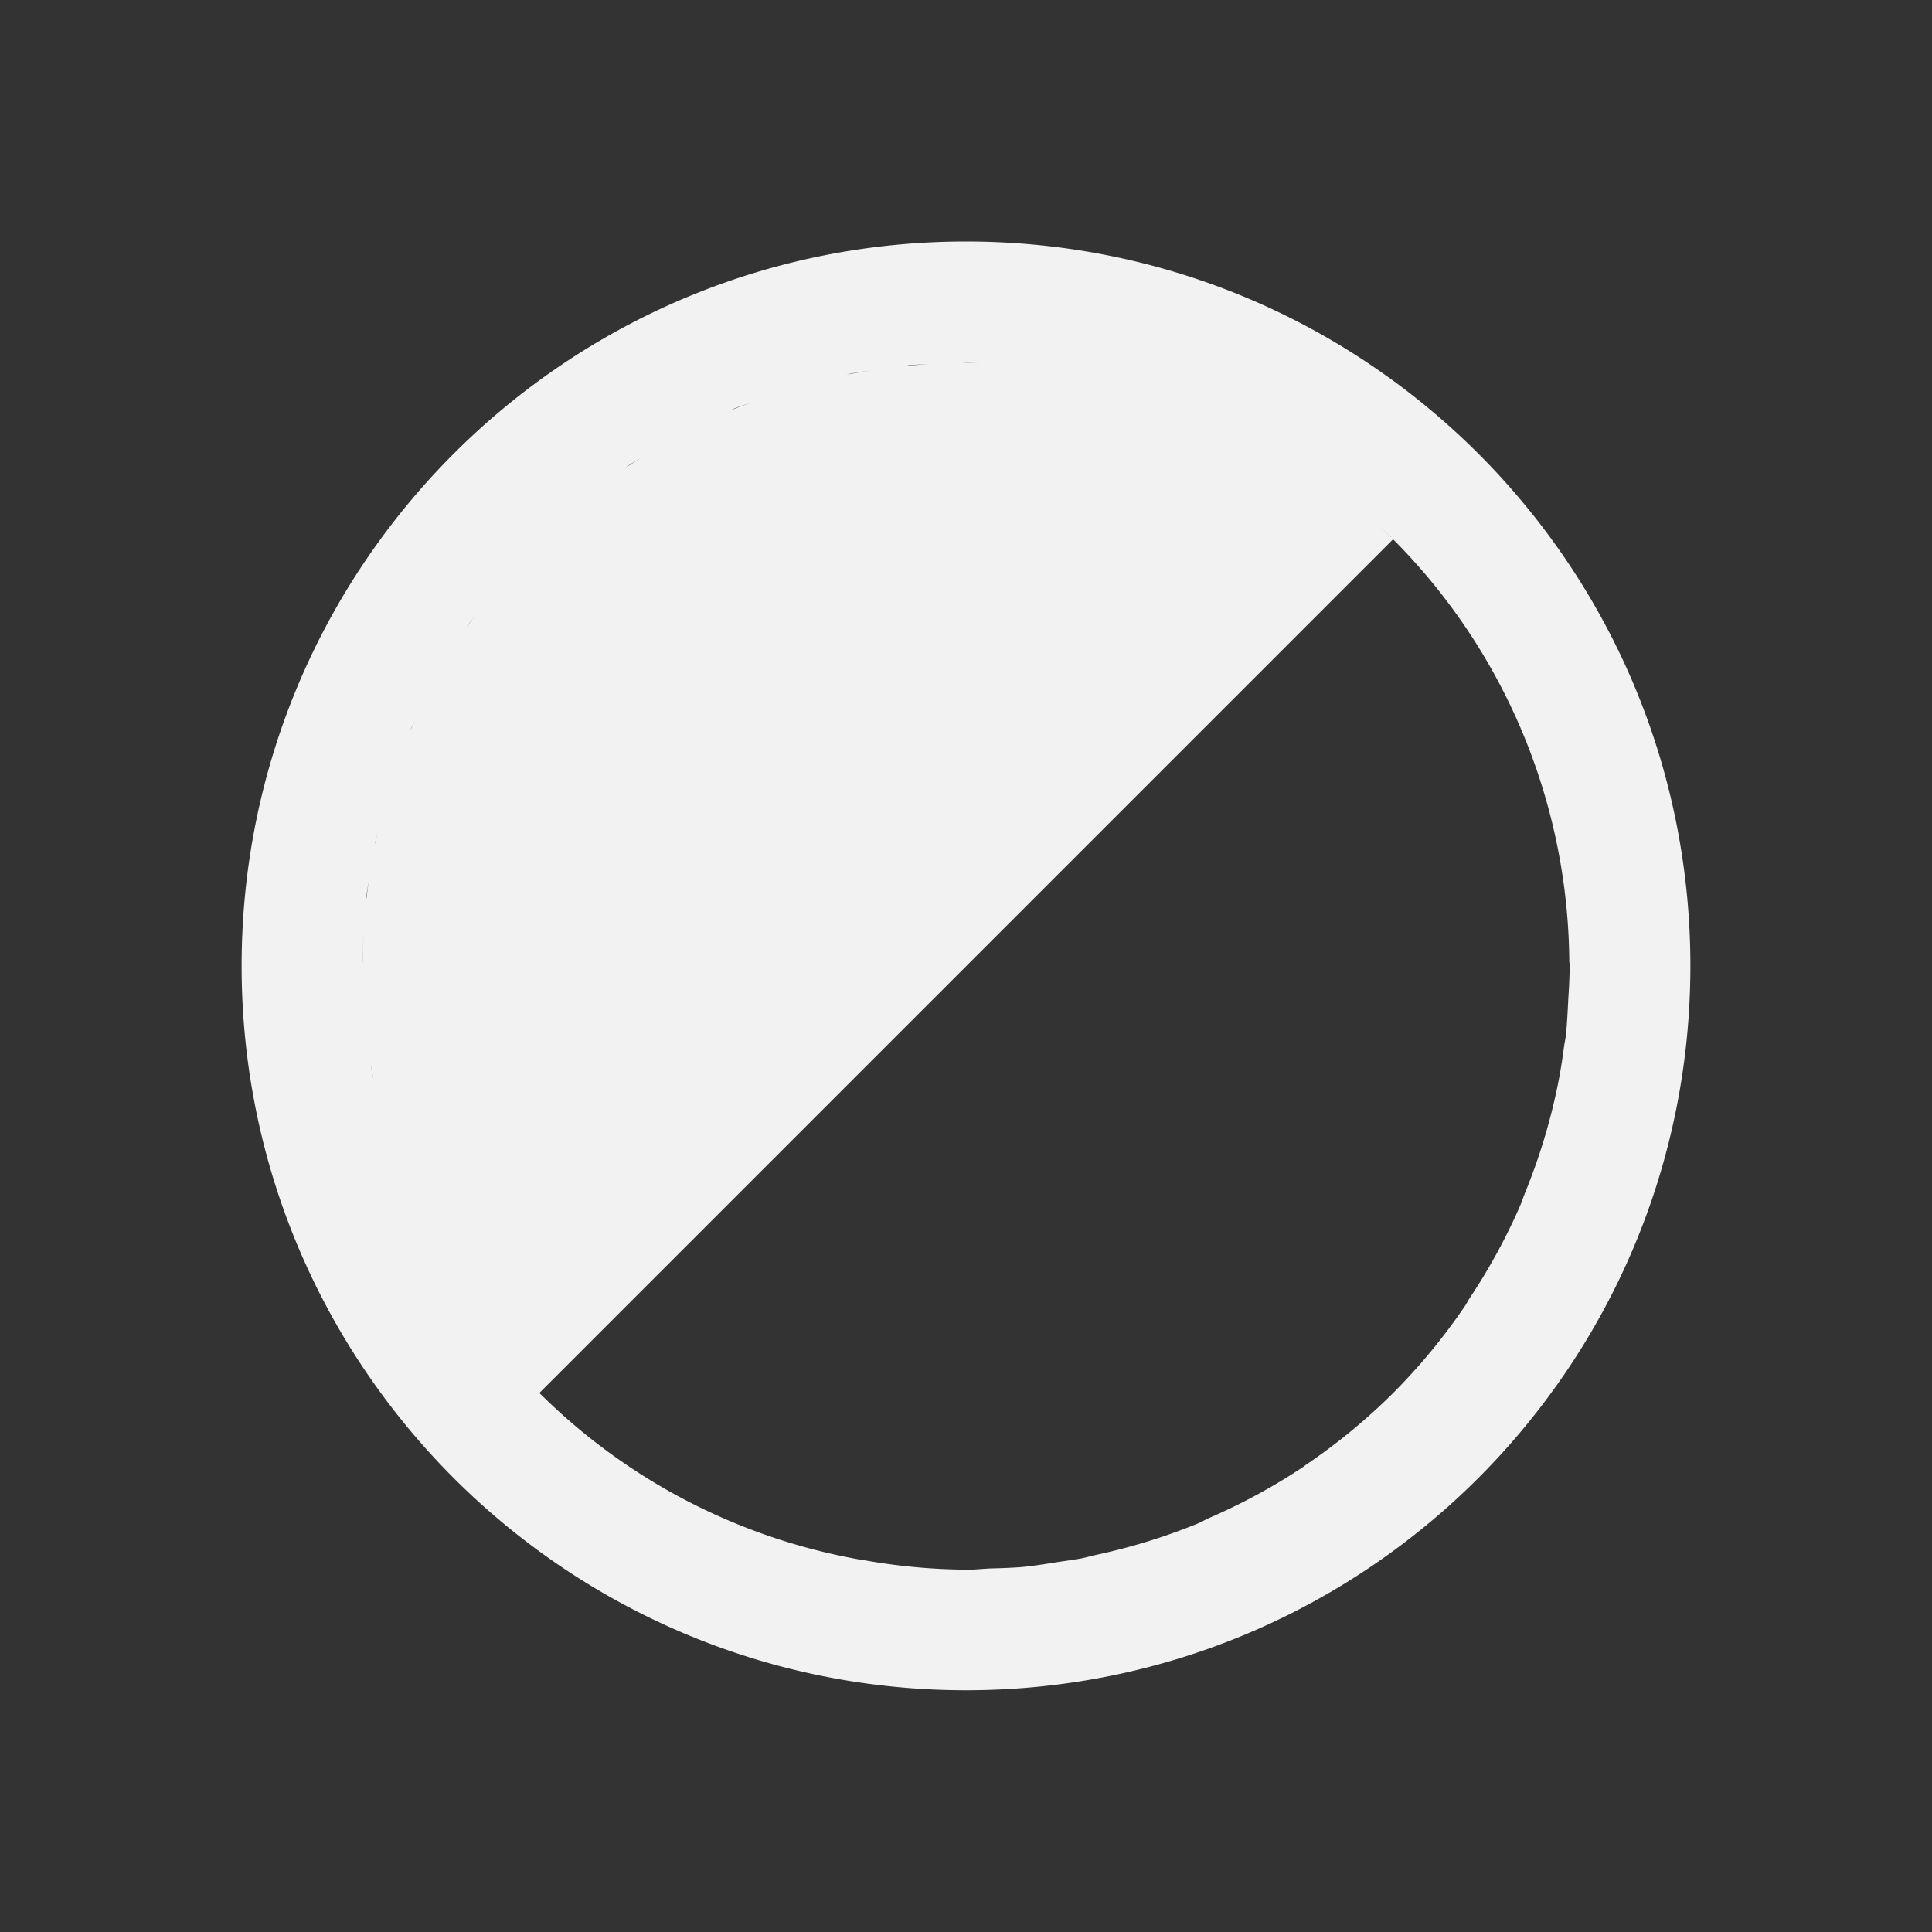 <?xml version="1.0" encoding="UTF-8" standalone="no"?>
<!-- Created with Inkscape (http://www.inkscape.org/) -->

<svg
   xmlns:dc="http://purl.org/dc/elements/1.1/"
   xmlns:cc="http://creativecommons.org/ns#"
   xmlns:rdf="http://www.w3.org/1999/02/22-rdf-syntax-ns#"
   xmlns:svg="http://www.w3.org/2000/svg"
   xmlns="http://www.w3.org/2000/svg"
   xmlns:sodipodi="http://sodipodi.sourceforge.net/DTD/sodipodi-0.dtd"
   xmlns:inkscape="http://www.inkscape.org/namespaces/inkscape"
   width="16"
   height="16"
   id="svg3049"
   version="1.1"
   inkscape:version="0.91 r13725"
   sodipodi:docname="lighttable.svg"
   inkscape:export-filename="/home/uri/.kde/share/icons/NITRUX-KDE/16x16/actions/view-right-new.png"
   inkscape:export-xdpi="30"
   inkscape:export-ydpi="30">
  <rect width="100%" height="100%" fill="#333333" stroke="none"/>
  <defs
     id="defs3051" />
  <sodipodi:namedview
     id="base"
     pagecolor="#ffffff"
     bordercolor="#666666"
     borderopacity="1.0"
     inkscape:pageopacity="0.0"
     inkscape:pageshadow="2"
     inkscape:zoom="32"
     inkscape:cx="15.07812"
     inkscape:cy="4.871553"
     inkscape:document-units="px"
     inkscape:current-layer="layer1"
     showgrid="true"
     fit-margin-top="0"
     fit-margin-left="0"
     fit-margin-right="0"
     fit-margin-bottom="0"
     inkscape:window-width="1920"
     inkscape:window-height="957"
     inkscape:window-x="-4"
     inkscape:window-y="0"
     inkscape:window-maximized="1"
     inkscape:showpageshadow="false"
     borderlayer="true"
     inkscape:snap-bbox="true"
     inkscape:snap-global="true"
     inkscape:object-nodes="true">
    <inkscape:grid
       type="xygrid"
       id="grid4085" />
    <sodipodi:guide
       position="2,14"
       orientation="12,0"
       id="guide4075" />
    <sodipodi:guide
       position="2,2"
       orientation="0,12"
       id="guide4077" />
    <sodipodi:guide
       position="14,2"
       orientation="-12,0"
       id="guide4079" />
    <sodipodi:guide
       position="14,14"
       orientation="0,-12"
       id="guide4081" />
  </sodipodi:namedview>
  <g
     inkscape:label="Capa 1"
     inkscape:groupmode="layer"
     id="layer1"
     transform="translate(-421.714,-531.791)">
    <path
       style="fill:#f2f2f2;fill-opacity:1;stroke:none"
       d="m 433.957,535.548 c -1.086,-1.086 -2.586,-1.757 -4.243,-1.757 -3.314,0 -5.999,2.686 -5.999,5.999 -10e-6,3.314 2.686,5.999 5.999,5.999 3.314,0 5.999,-2.686 5.999,-5.999 0,-1.657 -0.671,-3.157 -1.757,-4.243 z m -0.724,0.691 a 5,5 0 0 1 0.017,0.017 5,5 0 0 1 1.384,2.663 5,5 0 0 1 0.076,0.827 c 1.6e-4,0.016 0.004,0.03 0.004,0.046 0,0.011 -0.001,0.021 -0.001,0.032 a 5,5 0 0 1 -0.011,0.238 c -0.005,0.097 -0.009,0.194 -0.019,0.29 a 5,5 0 0 1 -0.001,0.012 c -0.003,0.029 -0.01,0.057 -0.014,0.086 -0.017,0.128 -0.037,0.254 -0.064,0.378 a 5,5 0 0 1 -0.258,0.836 c -0.015,0.036 -0.026,0.072 -0.041,0.108 a 5,5 0 0 1 -0.416,0.764 c -0.017,0.025 -0.03,0.052 -0.047,0.077 a 5,5 0 0 1 -0.591,0.715 5,5 0 0 1 -0.713,0.588 c -0.014,0.009 -0.026,0.02 -0.04,0.029 a 5,5 0 0 1 -0.772,0.418 c -0.033,0.015 -0.063,0.033 -0.097,0.047 a 5,5 0 0 1 -0.838,0.258 c -0.043,0.009 -0.084,0.022 -0.127,0.03 a 5,5 0 0 1 -0.163,0.025 c -0.109,0.017 -0.217,0.035 -0.327,0.046 a 5,5 0 0 1 -0.254,0.011 c -0.068,0.003 -0.135,0.011 -0.204,0.011 -0.007,0 -0.014,-0.001 -0.021,-0.001 a 5,5 0 0 1 -0.813,-0.076 c -0.021,-0.004 -0.042,-0.006 -0.062,-0.01 a 5,5 0 0 1 -2.639,-1.377 l 7.071,-7.071 a 5,5 0 0 0 -0.127,-0.116 5,5 0 0 1 0.11,0.099 z m -3.42,-1.442 a 5,5 0 0 0 -0.128,-0.004 c 0.01,-3e-4 0.019,-0.001 0.029,-0.001 0.007,0 0.014,0.001 0.021,0.001 a 5,5 0 0 1 0.079,0.004 z m -0.402,0.01 a 5,5 0 0 0 -0.204,0.014 c 0.016,-0.002 0.032,-0.005 0.048,-0.007 a 5,5 0 0 1 0.156,-0.007 z m -0.483,0.052 a 5,5 0 0 0 -0.203,0.035 c 0.013,-0.003 0.026,-0.007 0.04,-0.01 a 5,5 0 0 1 0.163,-0.025 z m -0.563,0.124 a 5,5 0 0 0 -0.115,0.032 5,5 0 0 1 0.115,-0.032 z m -0.43,0.142 a 5,5 0 0 0 -0.171,0.064 c 0.012,-0.006 0.024,-0.011 0.036,-0.017 a 5,5 0 0 1 0.135,-0.047 z m -0.909,0.456 a 5,5 0 0 0 -0.135,0.086 c 0.014,-0.009 0.026,-0.02 0.04,-0.029 a 5,5 0 0 1 0.095,-0.057 z m -0.349,0.244 a 5,5 0 0 0 -0.171,0.133 5,5 0 0 1 0.171,-0.133 z m -0.499,0.43 a 5,5 0 0 0 -0.305,0.338 5,5 0 0 1 0.305,-0.338 z m -0.532,0.637 a 5,5 0 0 0 -0.065,0.09 c 0.002,-0.003 0.003,-0.008 0.006,-0.011 a 5,5 0 0 1 0.059,-0.079 z m -0.496,0.869 a 5,5 0 0 0 -0.036,0.075 c 0.003,-0.008 0.006,-0.016 0.01,-0.024 a 5,5 0 0 1 0.026,-0.051 z m -0.307,0.923 a 5,5 0 0 0 -0.025,0.102 c 0.002,-0.01 0.003,-0.02 0.006,-0.03 a 5,5 0 0 1 0.019,-0.072 z m -0.07,0.371 a 5,5 0 0 0 -0.032,0.239 c 0.002,-0.021 0.002,-0.042 0.004,-0.062 a 5,5 0 0 1 0.015,-0.098 c 0.004,-0.026 0.009,-0.052 0.012,-0.079 z m -0.047,0.481 a 5,5 0 0 0 -0.011,0.276 c -9.1e-4,-0.007 -0.001,-0.014 -0.001,-0.021 0,-0.011 0.001,-0.021 0.001,-0.032 a 5,5 0 0 1 0.011,-0.224 z m 0.001,0.54 a 5,5 0 0 0 0.01,0.131 5,5 0 0 1 -0.01,-0.131 z m 0.057,0.518 a 5,5 0 0 0 0.025,0.149 5,5 0 0 1 -0.015,-0.079 5,5 0 0 1 -0.01,-0.07 z m 0.112,0.512 a 5,5 0 0 0 0.037,0.134 5,5 0 0 1 -0.037,-0.134 z m 0.144,0.445 a 5,5 0 0 0 0.062,0.164 5,5 0 0 1 -0.062,-0.164 z m 0.207,0.475 a 5,5 0 0 0 0.068,0.134 5,5 0 0 1 -0.068,-0.134 z m 0.247,0.438 a 5,5 0 0 0 0.08,0.124 5,5 0 0 1 -0.08,-0.124 z m 0.269,0.385 a 5,5 0 0 0 0.117,0.151 5,5 0 0 1 -0.117,-0.151 z"
       id="rect4203"
       inkscape:connector-curvature="0" />
  </g>
</svg>
